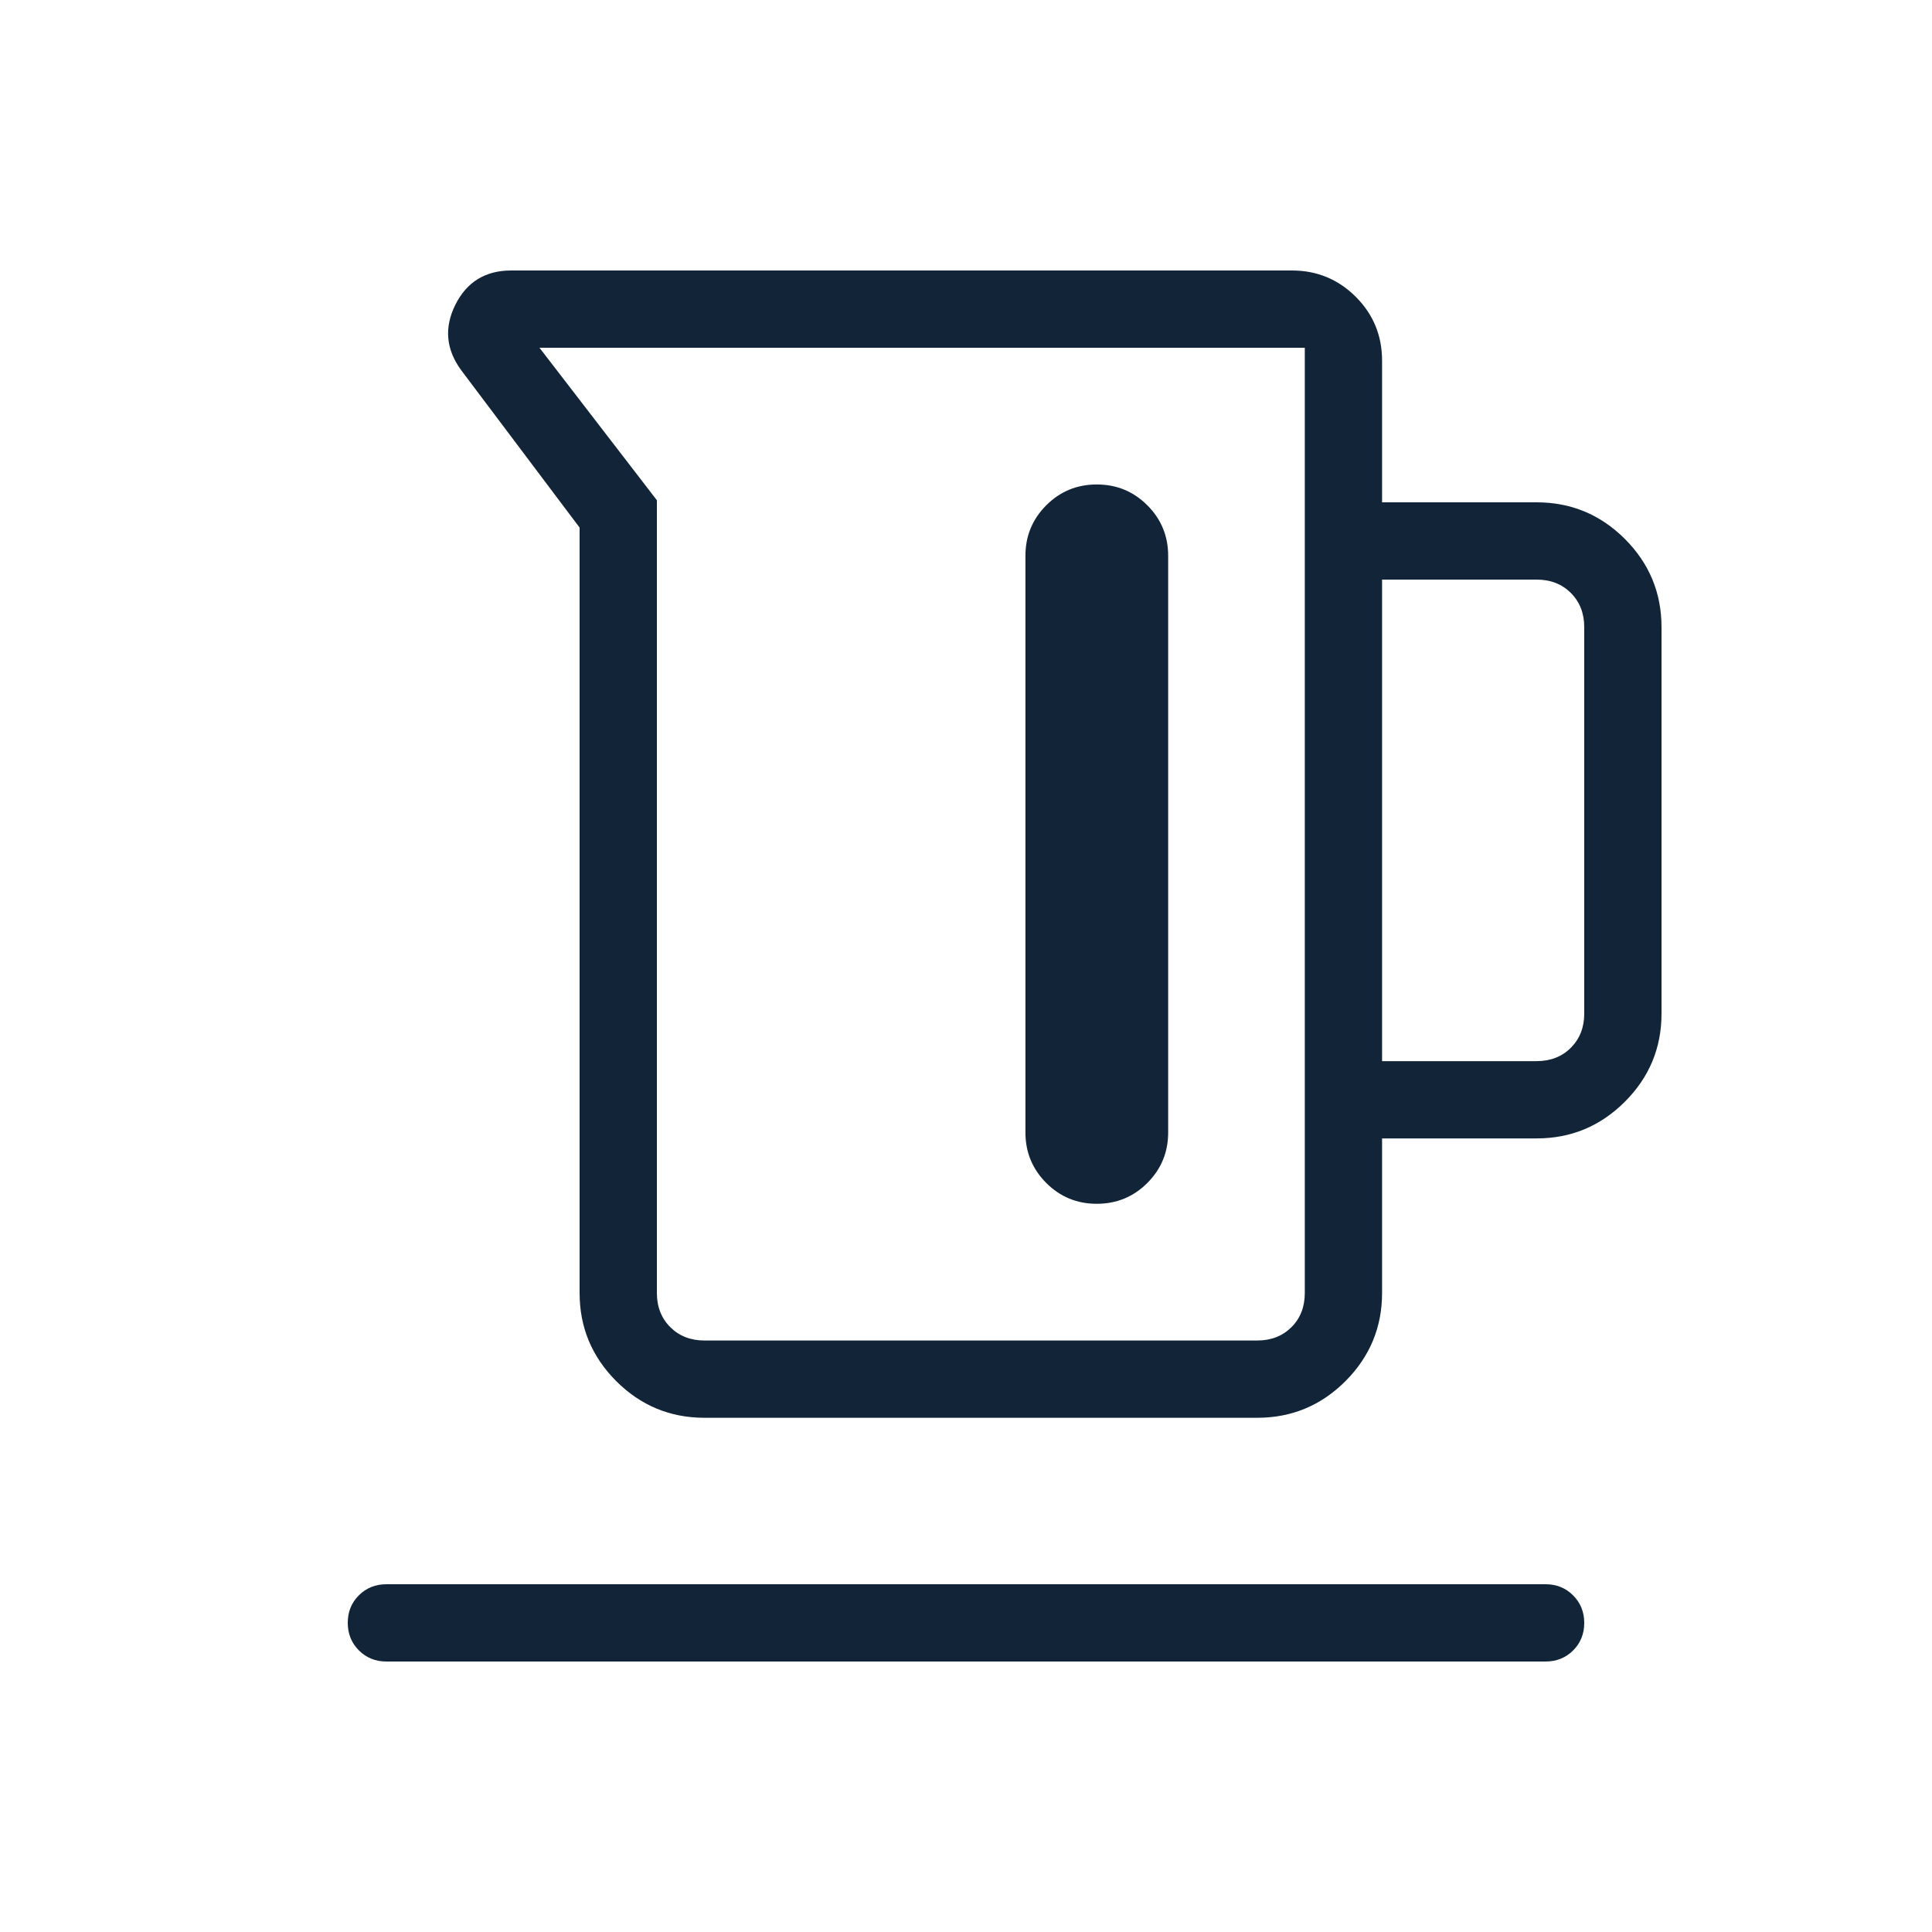 <svg width="25" height="25" viewBox="0 0 25 25" fill="none" xmlns="http://www.w3.org/2000/svg">
<path d="M7.5 16.731V6.827L5.969 4.792C5.771 4.523 5.745 4.24 5.892 3.944C6.04 3.648 6.281 3.5 6.615 3.5H16.717C17.041 3.5 17.316 3.614 17.544 3.841C17.771 4.068 17.884 4.344 17.884 4.667V6.5H19.884C20.329 6.5 20.709 6.658 21.026 6.974C21.342 7.291 21.5 7.671 21.5 8.116V13.116C21.5 13.56 21.342 13.94 21.026 14.256C20.709 14.573 20.329 14.731 19.884 14.731H17.884V16.731C17.884 17.175 17.726 17.555 17.41 17.872C17.094 18.188 16.713 18.346 16.269 18.346H9.116C8.671 18.346 8.291 18.188 7.974 17.872C7.658 17.555 7.5 17.175 7.5 16.731ZM9.116 17.346H16.269C16.449 17.346 16.596 17.288 16.712 17.173C16.827 17.058 16.884 16.91 16.884 16.731V4.5H6.981L8.5 6.473V16.731C8.5 16.91 8.558 17.058 8.673 17.173C8.789 17.288 8.936 17.346 9.116 17.346ZM17.884 13.731H19.884C20.064 13.731 20.212 13.673 20.327 13.558C20.442 13.442 20.5 13.295 20.5 13.116V8.116C20.5 7.936 20.442 7.788 20.327 7.673C20.212 7.558 20.064 7.5 19.884 7.5H17.884V13.731ZM14.192 6.269C13.936 6.269 13.718 6.359 13.539 6.538C13.359 6.718 13.269 6.936 13.269 7.192V14.654C13.269 14.91 13.359 15.128 13.539 15.308C13.718 15.487 13.936 15.577 14.192 15.577C14.449 15.577 14.667 15.487 14.846 15.308C15.026 15.128 15.116 14.91 15.116 14.654V7.192C15.116 6.936 15.026 6.718 14.846 6.538C14.667 6.359 14.449 6.269 14.192 6.269ZM5 21.5C4.858 21.5 4.74 21.452 4.644 21.356C4.548 21.26 4.5 21.141 4.5 20.999C4.5 20.857 4.548 20.739 4.644 20.643C4.74 20.548 4.858 20.5 5 20.5H20C20.142 20.5 20.26 20.548 20.356 20.644C20.452 20.74 20.5 20.859 20.5 21.001C20.5 21.143 20.452 21.261 20.356 21.357C20.26 21.452 20.142 21.5 20 21.5H5Z" fill="#122538"/>
</svg>
